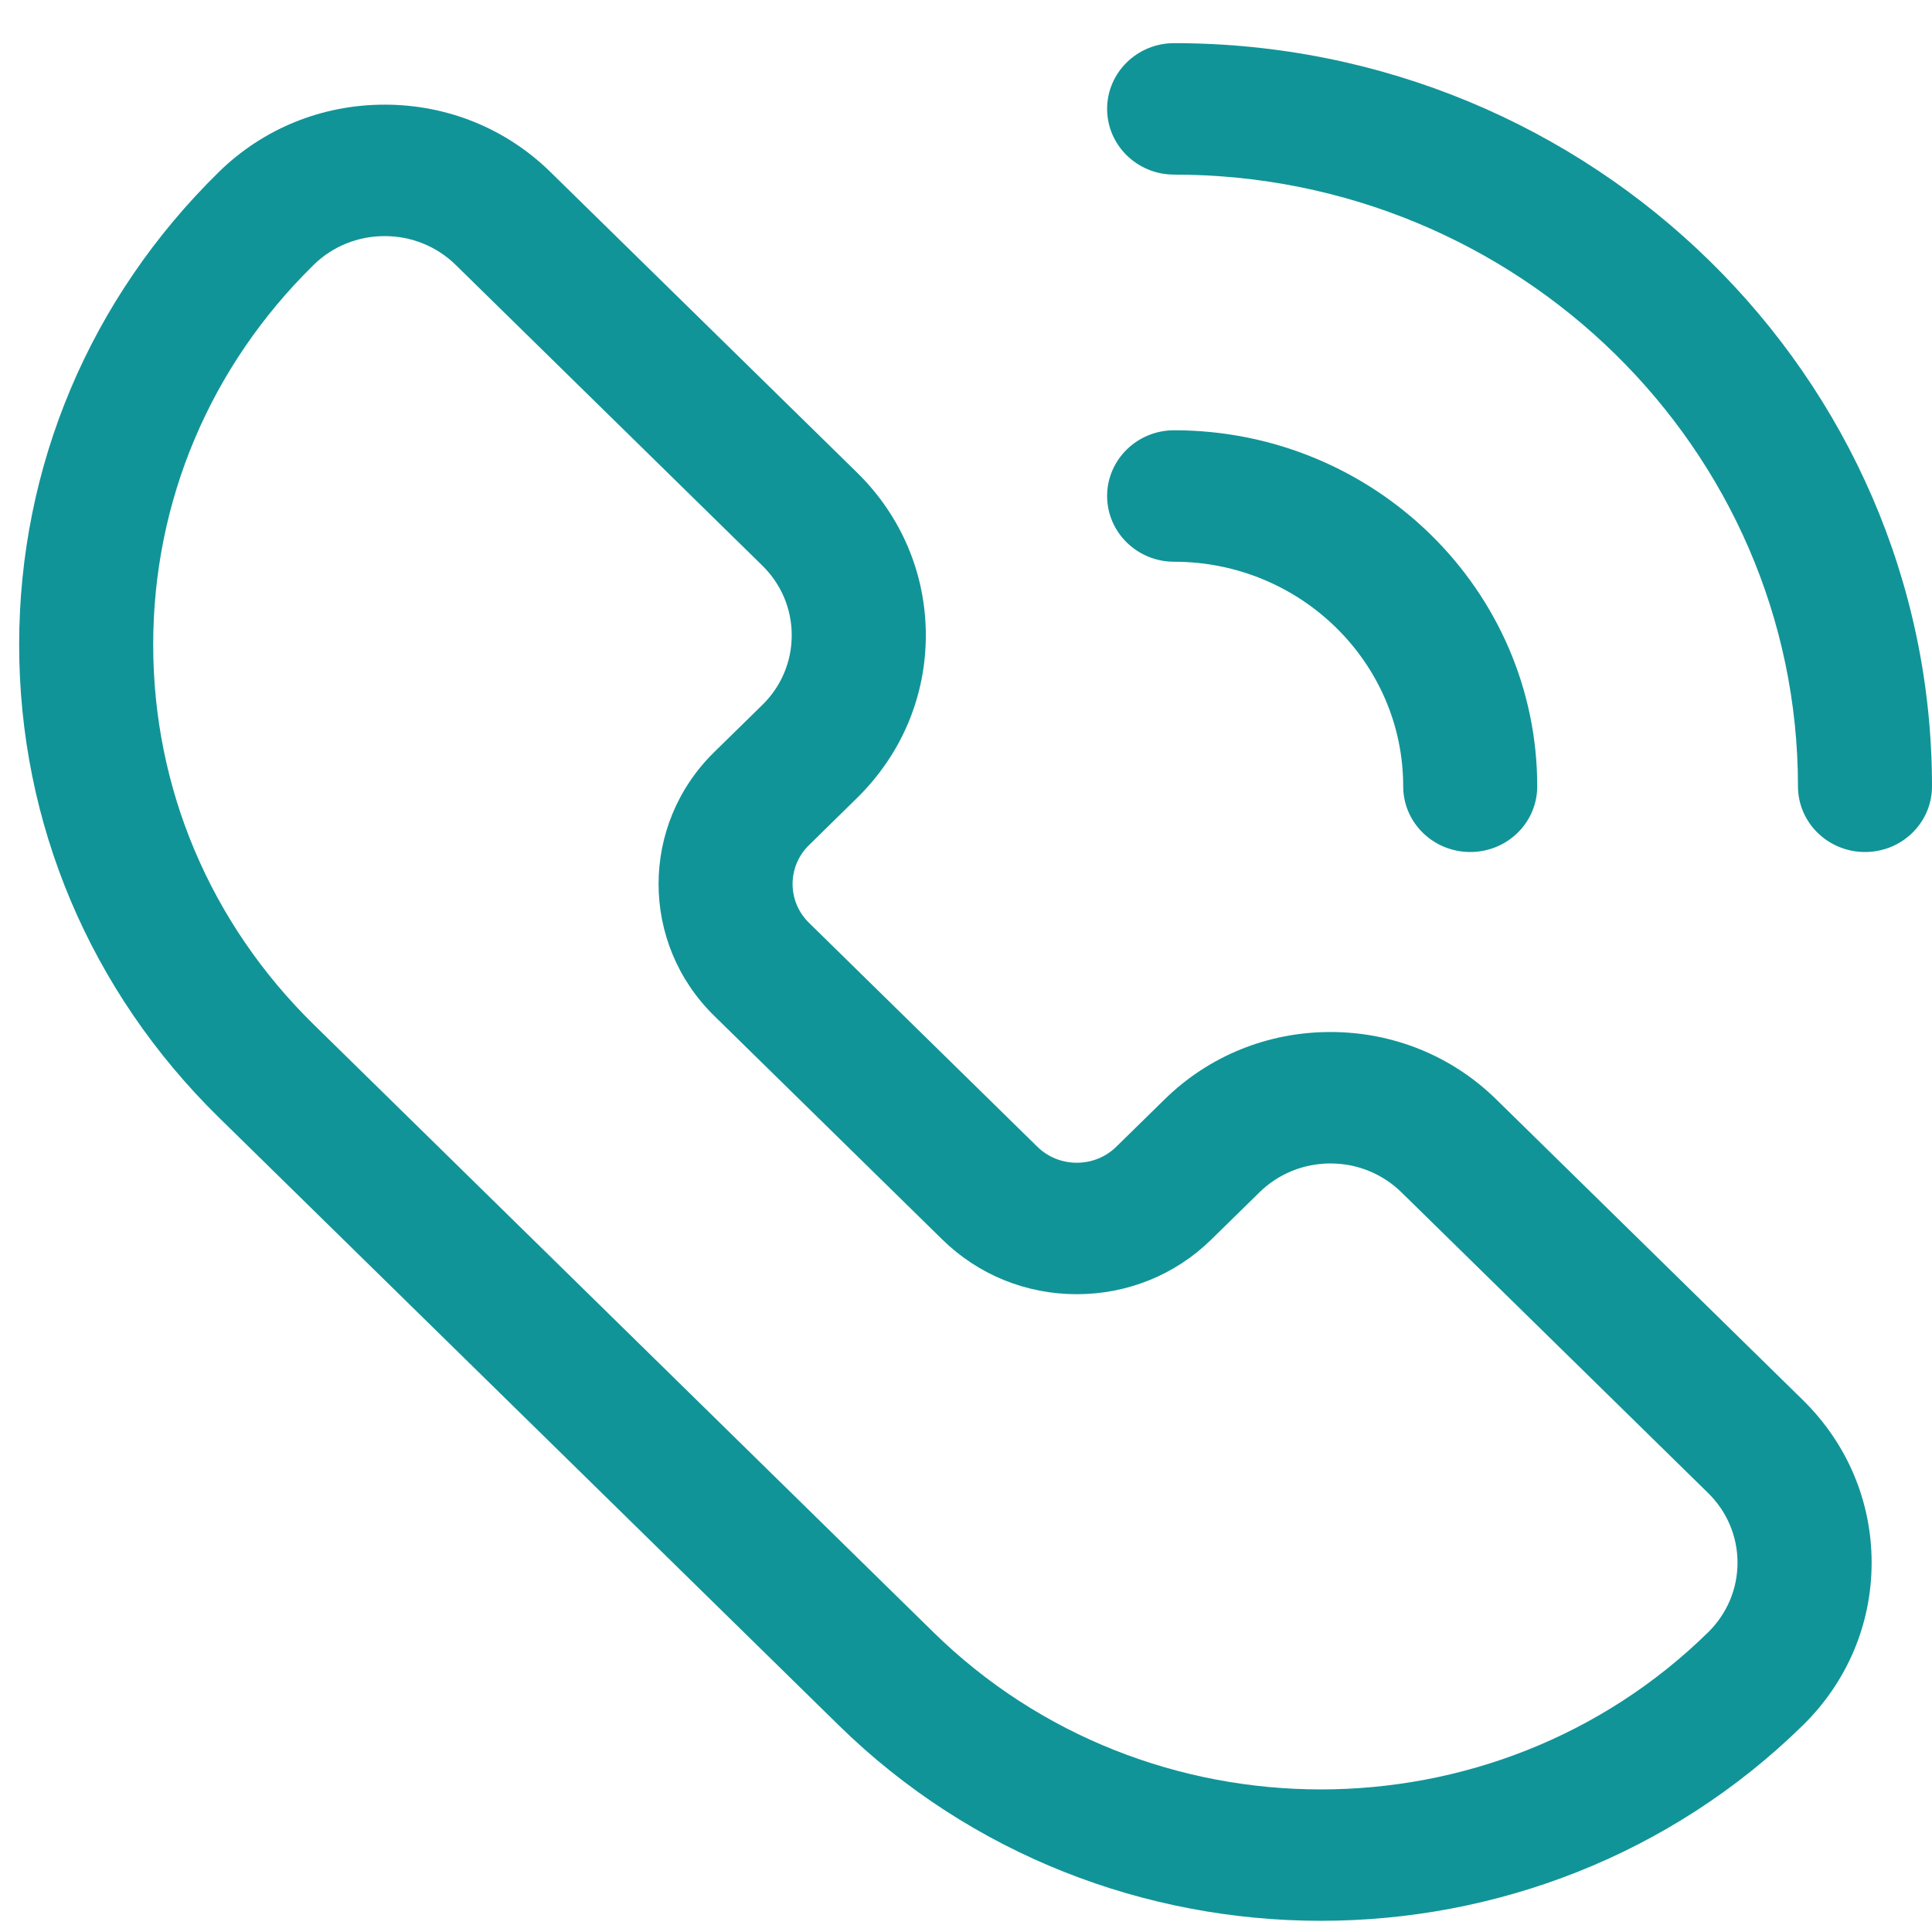 <svg width="24" height="24" viewBox="0 0 24 24" fill="none" xmlns="http://www.w3.org/2000/svg">
<g clip-path="url(#clip0_1_683)">
<path d="M18.587 13.657C18.037 13.117 17.305 12.82 16.527 12.82C15.749 12.82 15.017 13.117 14.467 13.657L13.868 14.244C13.737 14.373 13.562 14.444 13.377 14.444C13.191 14.444 13.016 14.373 12.885 14.244L10.049 11.463C9.778 11.197 9.778 10.765 10.049 10.499L10.647 9.912C11.197 9.372 11.501 8.655 11.501 7.892C11.501 7.128 11.197 6.411 10.648 5.872L6.838 2.137C6.288 1.597 5.556 1.3 4.779 1.3C4 1.3 3.269 1.597 2.718 2.137C1.119 3.705 0.238 5.79 0.238 8.009C0.238 10.227 1.119 12.312 2.718 13.881L10.419 21.432C12.07 23.051 14.239 23.861 16.408 23.861C18.576 23.861 20.745 23.051 22.396 21.432C22.946 20.893 23.25 20.175 23.25 19.412C23.25 18.649 22.946 17.932 22.396 17.392L18.587 13.657ZM21.218 20.278C18.566 22.879 14.25 22.879 11.597 20.278L3.896 12.726C2.611 11.466 1.903 9.791 1.903 8.009C1.903 6.227 2.611 4.551 3.896 3.291C4.131 3.06 4.445 2.933 4.778 2.933C5.112 2.933 5.425 3.06 5.661 3.291L9.47 7.026C9.706 7.257 9.835 7.565 9.835 7.892C9.835 8.218 9.706 8.526 9.47 8.757L8.871 9.344C7.951 10.247 7.951 11.715 8.871 12.618L11.707 15.399C12.153 15.836 12.746 16.077 13.376 16.077C14.007 16.077 14.6 15.836 15.046 15.399L15.645 14.812C15.88 14.581 16.194 14.453 16.527 14.453C16.86 14.453 17.174 14.581 17.41 14.812L21.219 18.547C21.454 18.778 21.584 19.086 21.584 19.412C21.584 19.739 21.454 20.046 21.218 20.278Z" fill="#119498"/>
<path d="M14.585 0.536C14.126 0.536 13.753 0.902 13.753 1.353C13.753 1.803 14.126 2.169 14.585 2.169C18.859 2.169 22.335 5.578 22.335 9.768C22.335 10.219 22.708 10.584 23.168 10.584C23.628 10.584 24 10.219 24 9.768C24 4.677 19.777 0.536 14.585 0.536Z" fill="#119498"/>
<path d="M14.585 6.978C16.155 6.978 17.431 8.23 17.431 9.768C17.431 10.219 17.804 10.584 18.264 10.584C18.724 10.584 19.096 10.219 19.096 9.768C19.096 7.329 17.073 5.345 14.585 5.345C14.126 5.345 13.753 5.711 13.753 6.161C13.753 6.612 14.126 6.978 14.585 6.978Z" fill="#119498"/>
</g>
<defs>
<clipPath id="clip0_1_683">
<rect width="24" height="24" fill="white"/>
</clipPath>
</defs>
</svg>
